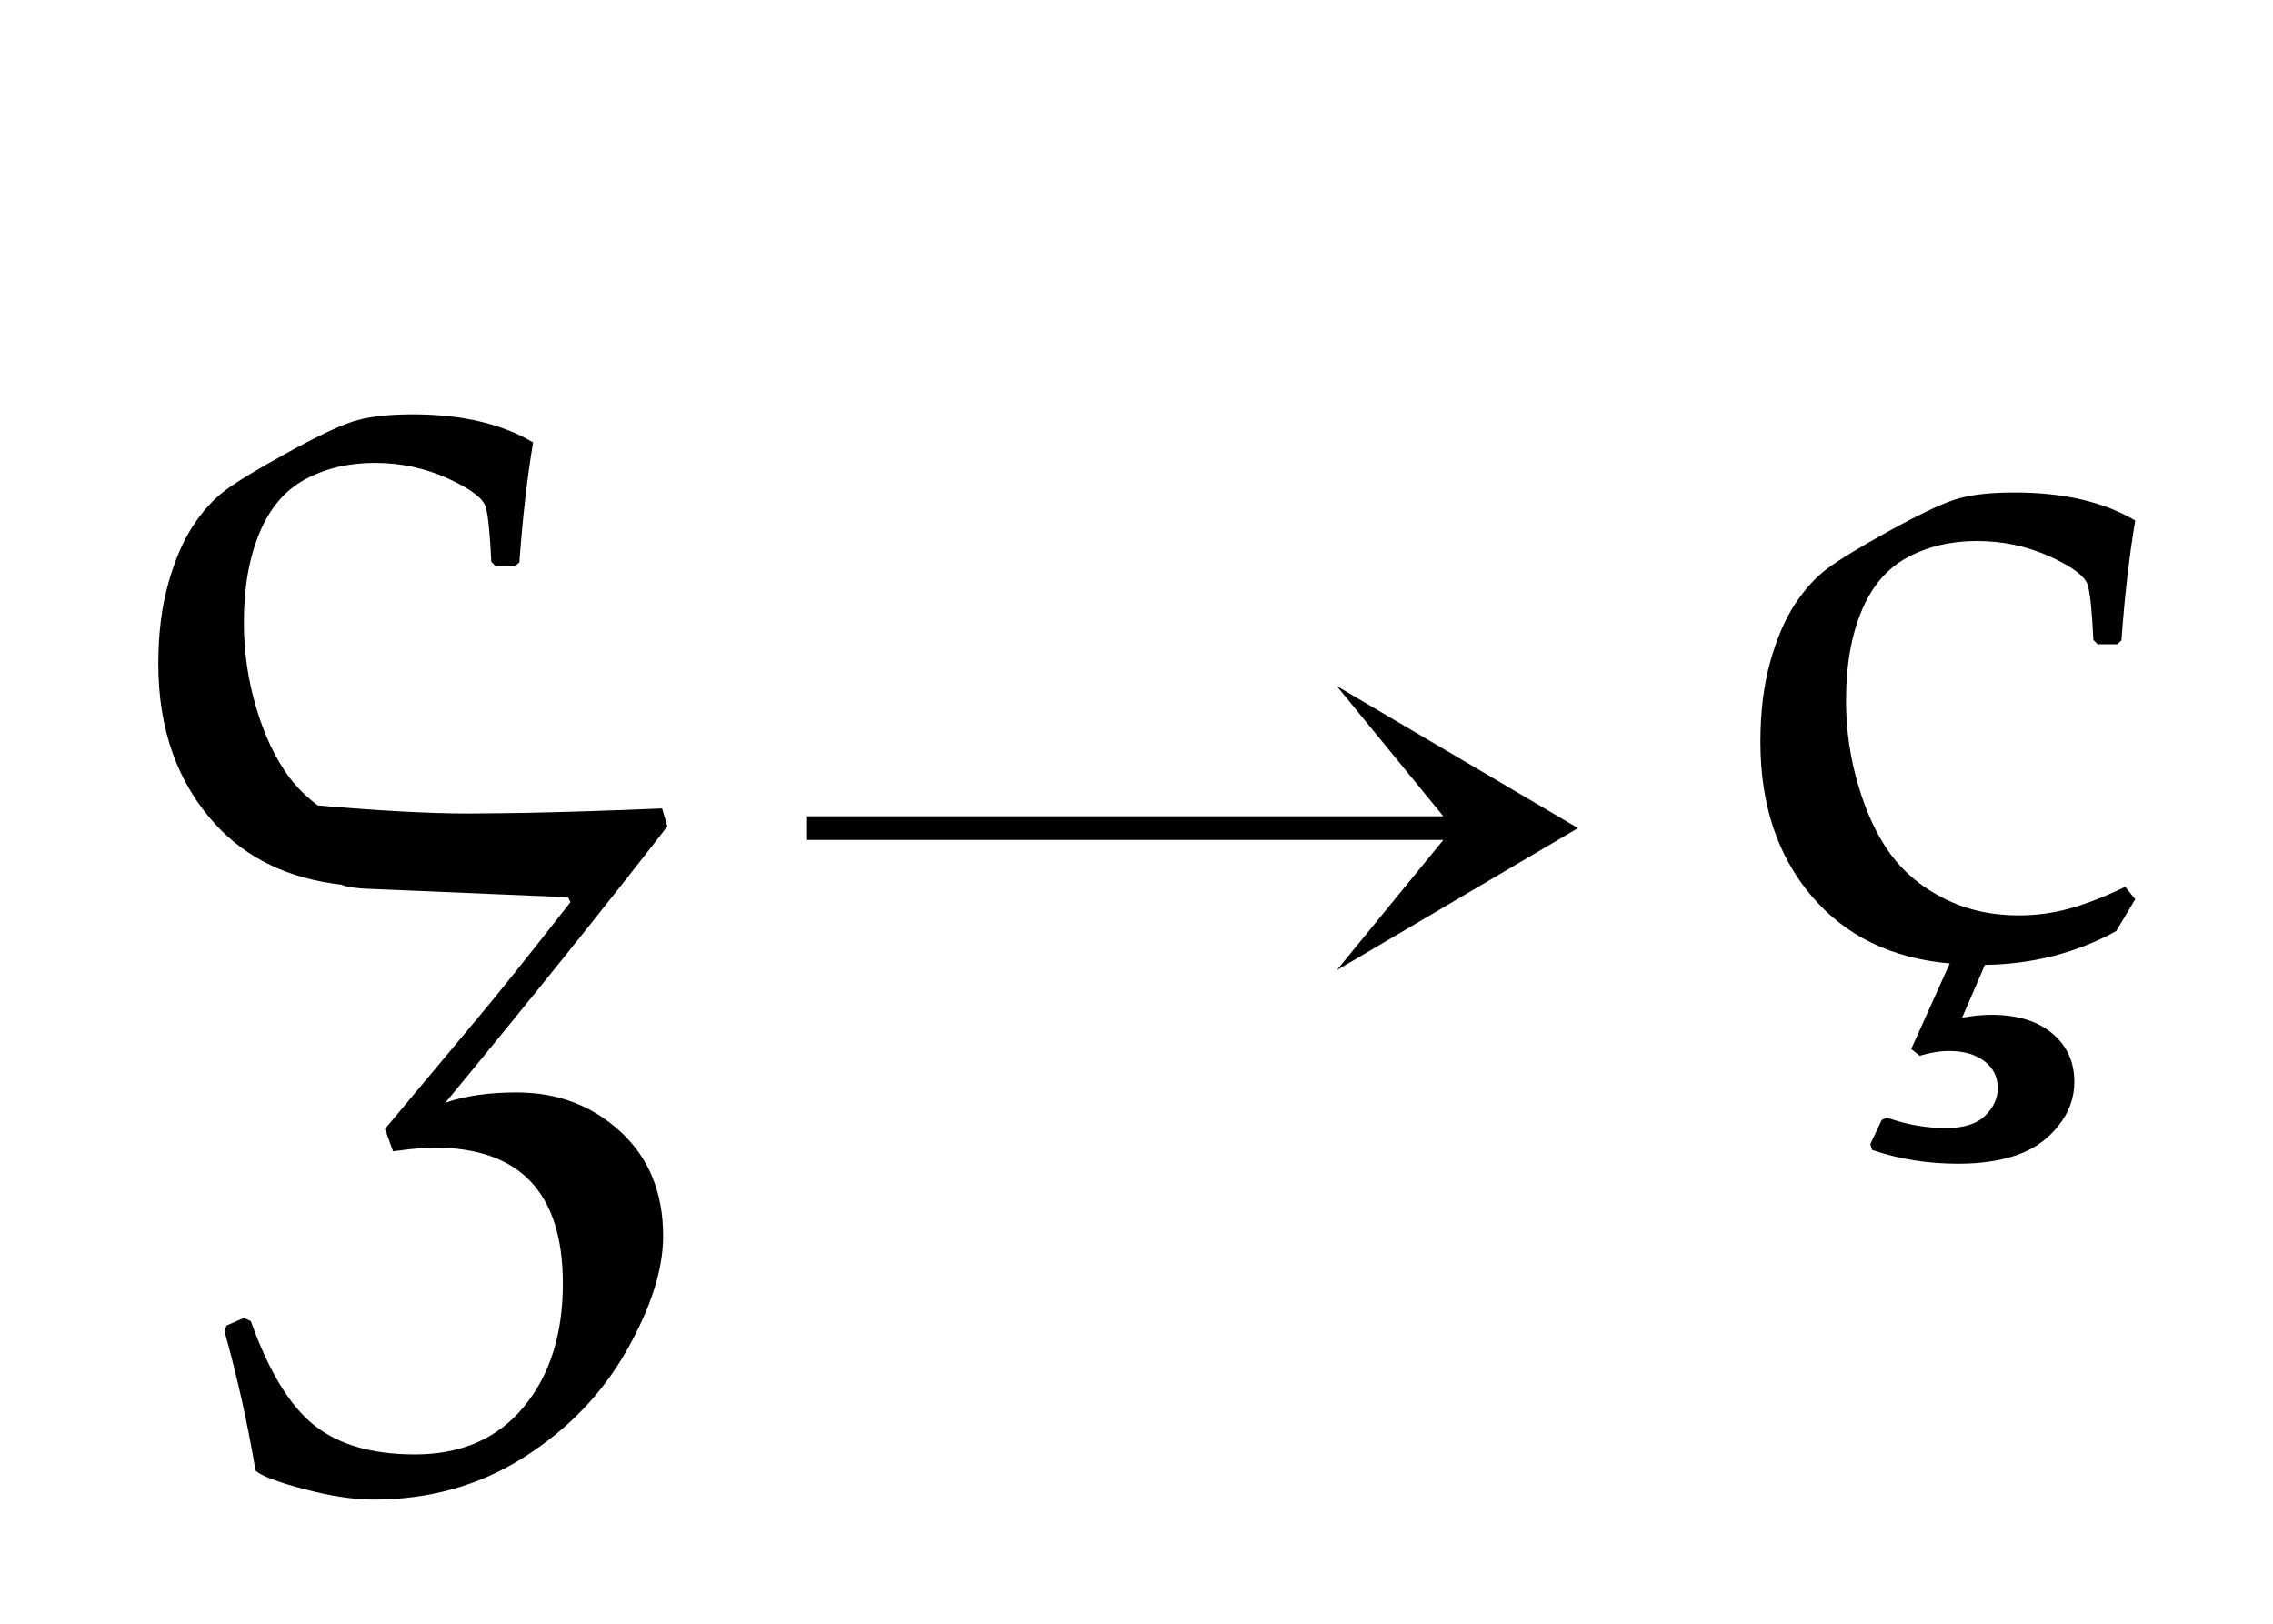 <?xml version="1.0" encoding="UTF-8" standalone="no"?>
<svg xmlns="http://www.w3.org/2000/svg" width="420" height="300" version="1.0">
  <path d="M76.188 76.559c-4.746 0-8.461.467-11.156 1.375-2.695.908-6.697 2.82-12 5.75-5.303 2.93-9.086 5.203-11.312 6.844-2.227 1.641-4.248 3.875-6.094 6.688-1.846 2.813-3.361 6.381-4.562 10.688-1.201 4.307-1.813 9.211-1.812 14.719-0 12.129 3.531 22.012 10.562 29.687 5.792 6.323 13.576 10.042 23.344 11.156.593.432 3.767.75 4.881.75l36.932 1.562.438.906c-8.027 10.254-13.613 17.215-16.719 20.906l-17.562 21 1.5 4.125c3.34-.469 5.867-.687 7.625-.688 15.82 0 23.75 8.367 23.75 25.125-0 9.375-2.416 16.982-7.25 22.812-4.834 5.83-11.539 8.75-20.094 8.75-7.91 0-14.113-1.803-18.625-5.406-4.512-3.603-8.406-10.02-11.688-19.219l-1.25-.594-3.25 1.406-.344 1.125c2.344 8.379 4.254 16.957 5.719 25.688 1.113.996 4.105 2.117 8.969 3.406 4.863 1.289 9.121 1.938 12.812 1.938 10.312 0 19.576-2.596 27.75-7.781 8.174-5.186 14.488-11.748 19-19.688 4.512-7.939 6.781-15.008 6.781-21.219-0-8.027-2.631-14.447-7.875-19.281-5.244-4.834-11.629-7.25-19.188-7.25-5.156 0-9.555.617-13.188 1.906 15.879-19.219 29.547-36.238 41.031-51.062l-.969-3.312c-9.788.413-18.035.664-25.062.812 0 0-8.235.125-10.688.125-7.17 0-16.538-.508-27.875-1.5-2.062-1.542-3.856-3.3-5.344-5.312-2.49-3.369-4.508-7.623-6.031-12.75-1.523-5.127-2.281-10.391-2.281-15.781-0-6.387.971-11.869 2.875-16.469 1.904-4.6 4.719-7.916 8.469-9.938 3.75-2.021 8.039-3.031 12.844-3.031 4.805 0 9.314.973 13.562 2.906 4.248 1.934 6.59 3.738 7 5.438.41 1.699.734 5.016.969 9.938l.781.781h3.594l.812-.688c.586-8.144 1.418-15.535 2.531-22.156-5.801-3.457-13.231-5.187-22.312-5.188zM366.77 178.268l-4.219 9.756c1.934-.352 3.75-.527 5.449-.527 4.746-0 8.481 1.143 11.206 3.428 2.725 2.285 4.087 5.273 4.087 8.965-0 2.988-1.011 5.728-3.032 8.218-2.022 2.49-4.57 4.263-7.646 5.317-3.076 1.055-6.665 1.582-10.767 1.582-5.684-0-10.986-.85-15.908-2.549l-.352-1.055 2.109-4.482.967-.439c3.574 1.289 7.207 1.934 10.898 1.934 3.281-0 5.698-.762 7.251-2.285 1.553-1.523 2.329-3.223 2.329-5.098-0-2.051-.82-3.706-2.461-4.966-1.641-1.26-3.809-1.89-6.504-1.89-1.699-0-3.516.293-5.449.879l-1.582-1.23 7.119-15.82c-10.781-.938-19.307-5.112-25.576-12.524-6.27-7.412-9.404-16.89-9.404-28.433-0-5.508.601-10.415 1.802-14.722 1.201-4.307 2.725-7.866 4.57-10.679 1.846-2.812 3.882-5.039 6.108-6.68 2.227-1.641 5.991-3.926 11.294-6.855 5.303-2.93 9.302-4.849 11.997-5.757 2.695-.908 6.416-1.362 11.162-1.362 9.082 0 16.523 1.729 22.324 5.186-1.113 6.621-1.963 14.004-2.549 22.148l-.791.703h-3.604l-.791-.791c-.234-4.922-.557-8.232-.967-9.932-.41-1.699-2.739-3.516-6.987-5.449-4.248-1.934-8.774-2.9-13.579-2.9-4.805 0-9.082 1.011-12.832 3.032-3.75 2.022-6.577 5.332-8.481 9.932-1.904 4.6-2.856 10.093-2.856 16.479-0 5.391.762 10.649 2.285 15.776 1.523 5.127 3.53 9.375 6.021 12.744 2.49 3.369 5.786 6.079 9.888 8.13 4.102 2.051 8.672 3.076 13.711 3.076 3.164 0 6.255-.41 9.272-1.23 3.018-.82 6.489-2.168 10.415-4.043l1.846 2.285-3.516 5.889c-7.383 4.043-15.469 6.123-24.258 6.24z" font-family="Palatino Linotype" font-size="180" font-weight="400"/>
  <path d="m247.01 179.25 19.688-24.062H149.12v-4.375h117.578l-19.688-24.062 44.57 26.25-44.57 26.25z" font-family="Code2000" font-size="140" font-weight="400"/>
</svg>
